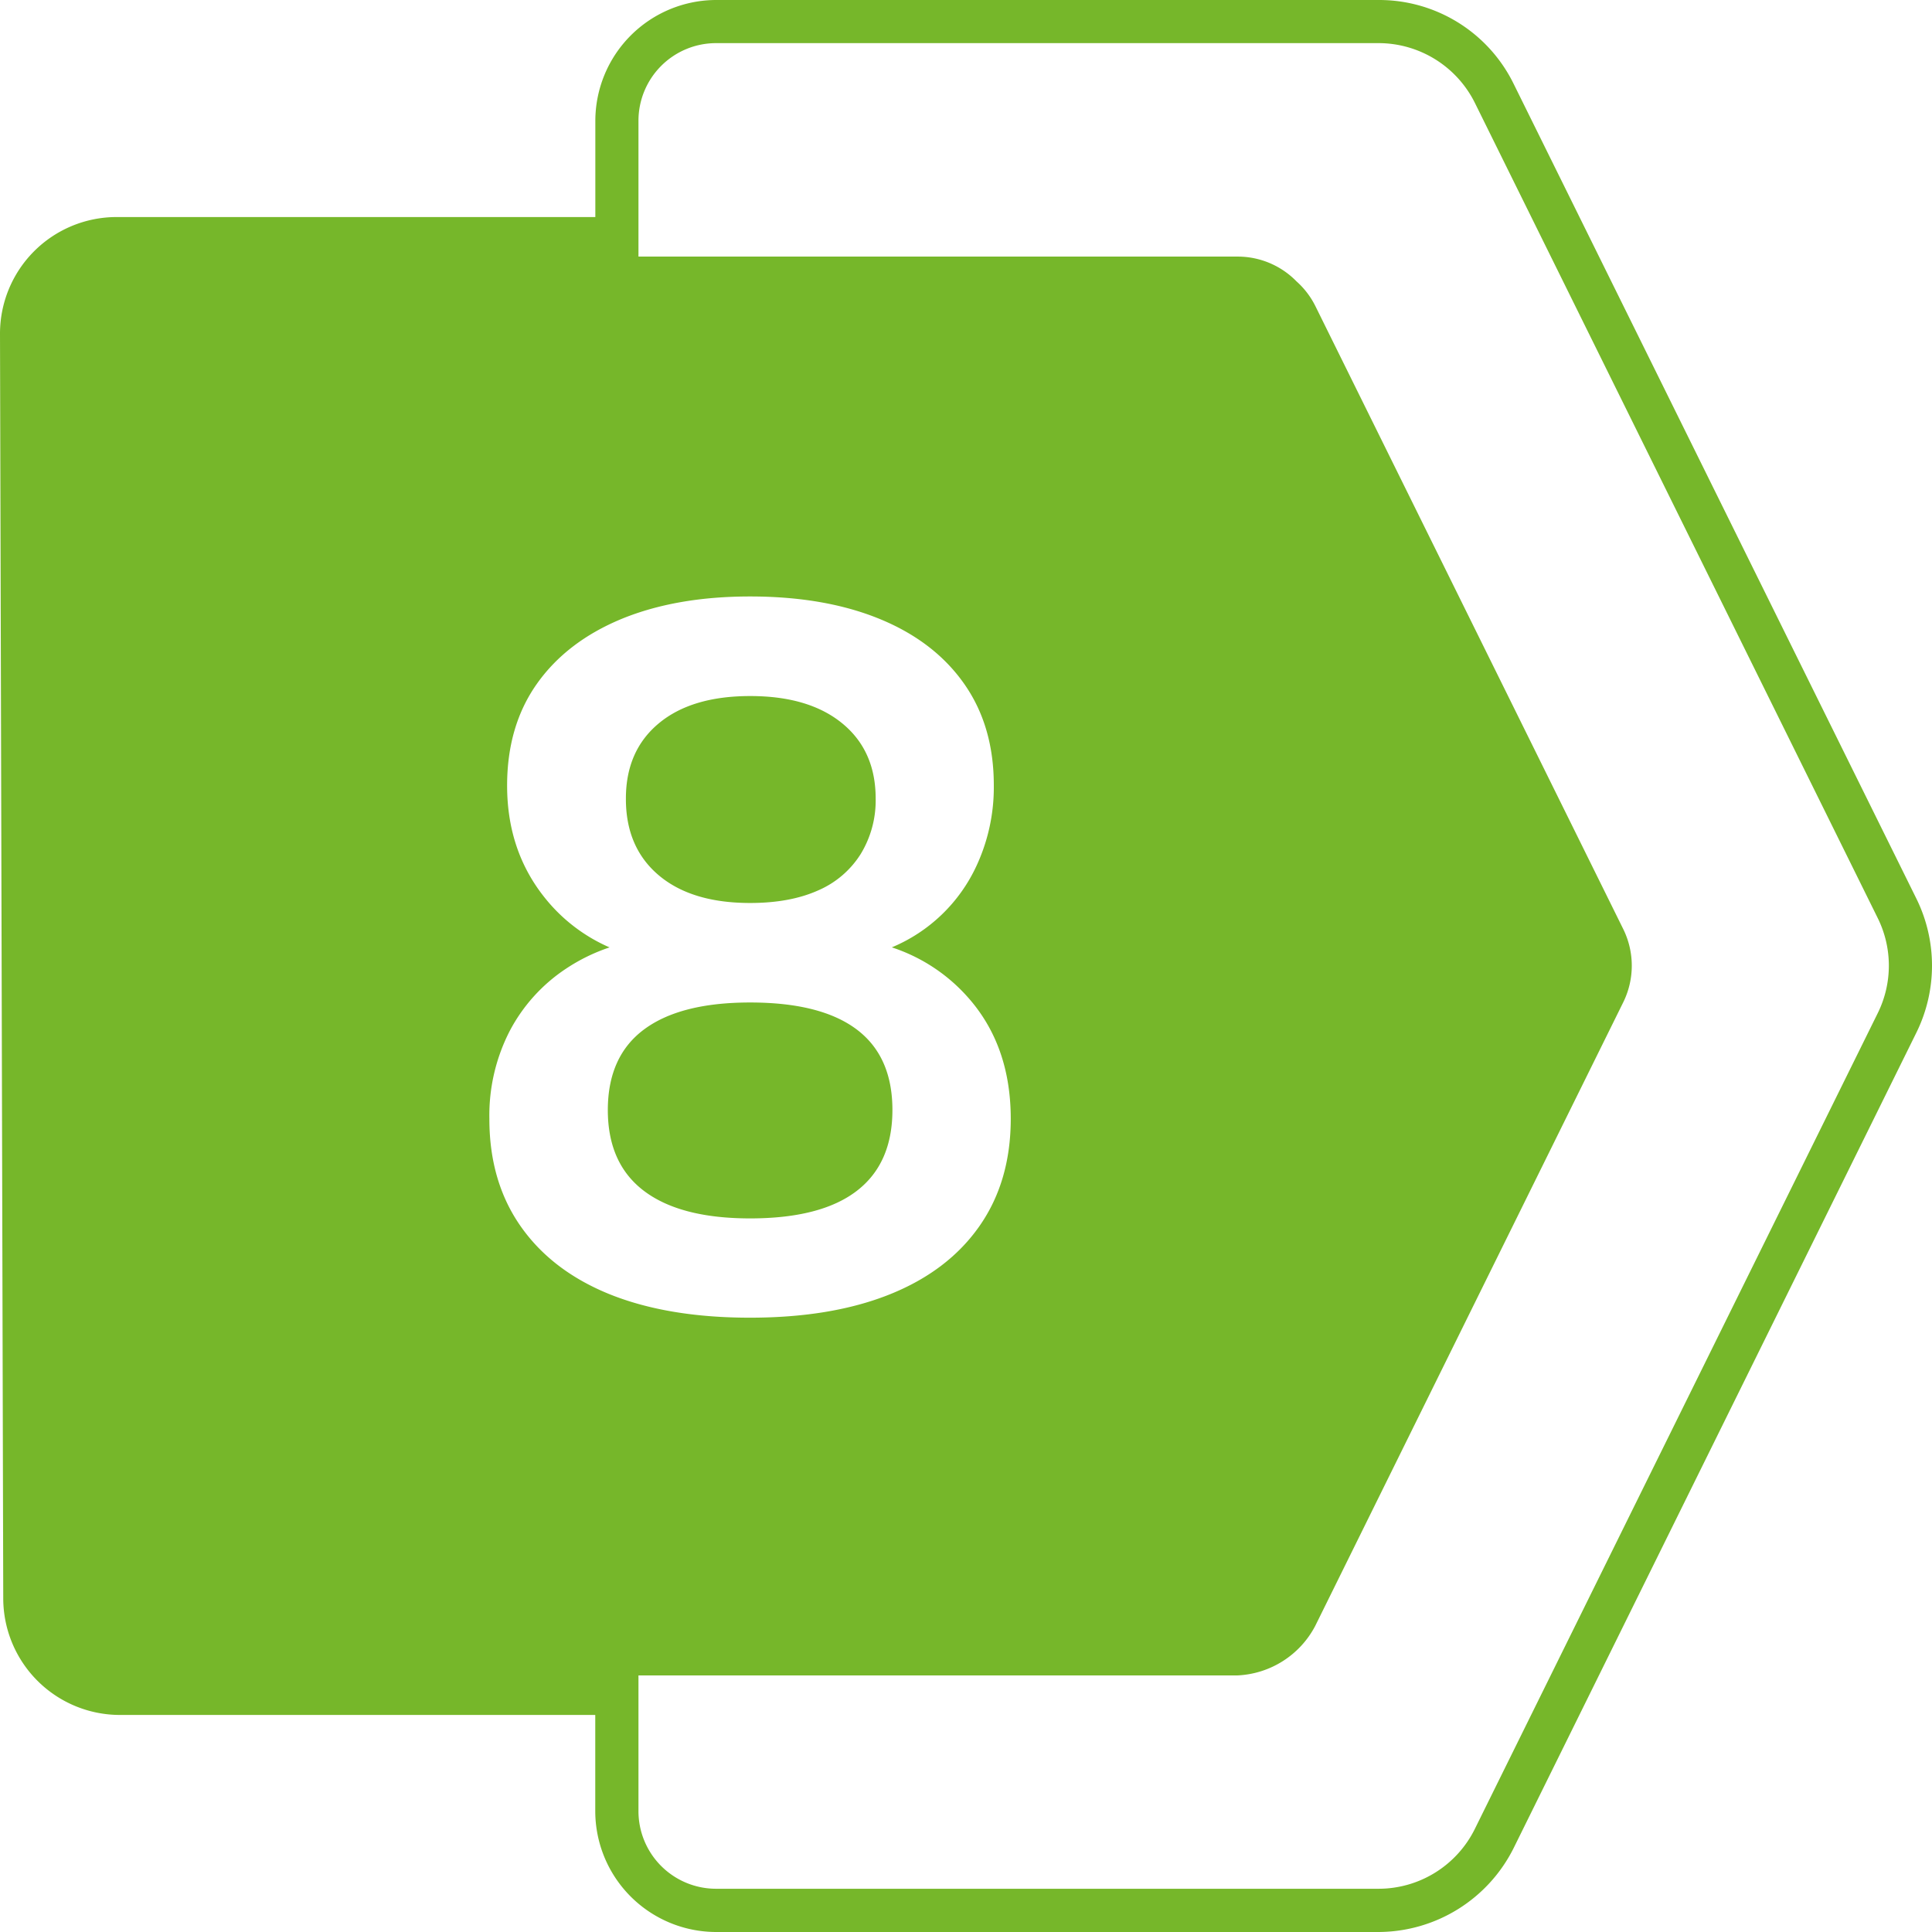 <?xml version="1.0" encoding="UTF-8"?>
<svg xmlns="http://www.w3.org/2000/svg" xmlns:xlink="http://www.w3.org/1999/xlink" version="1.1" width="512" height="512" x="0" y="0" viewBox="0 0 512 512" style="enable-background:new 0 0 512 512" xml:space="preserve" class="">
  <g>
    <g data-name="Layer 2">
      <g data-name="Layer 1">
        <path fill="#76b72a" d="M507.89 238.2 401.15 22.26A39.71 39.71 0 0 0 365.32 0H189.77a32.07 32.07 0 0 0-32 32v25.52H30.9A30.9 30.9 0 0 0 0 88.49l.44 169.45.42 165.71a30.94 30.94 0 0 0 30.89 30.83h126V480a32.07 32.07 0 0 0 32 32h175.57a40.19 40.19 0 0 0 35.82-22.26L507.89 273.6a40.17 40.17 0 0 0 0-35.4zM161.74 343.06Q146.32 336.87 138 325t-8.31-28.48a48.85 48.85 0 0 1 5.41-23.34 44.72 44.72 0 0 1 14.9-16.47 48.46 48.46 0 0 1 11.54-5.64 44.73 44.73 0 0 1-17-12.95q-10.15-12.52-10.15-29.93 0-15.83 7.91-27T164.77 164q14.5-5.93 34-5.93 19.77 0 34.28 5.93t22.41 17.14q7.92 11.22 7.91 27a49.38 49.38 0 0 1-4.61 21.36 42.93 42.93 0 0 1-22.42 21.56 46 46 0 0 1 20.05 13.11q11.46 12.79 11.47 32.3 0 16.61-8.31 28.48t-23.73 18.06q-15.43 6.19-37.05 6.19t-37.03-6.14zm335.87-74.54L390.86 484.66a28.47 28.47 0 0 1-25.54 15.88H189.77A20.57 20.57 0 0 1 169.2 480v-36H328a24.52 24.52 0 0 0 20.55-13.12l81.65-165.31a21.94 21.94 0 0 0 0-19.31L348.59 81.12a21.71 21.71 0 0 0-5-6.55A21.76 21.76 0 0 0 328 68H169.2V32a20.57 20.57 0 0 1 20.57-20.57h175.55a28.53 28.53 0 0 1 25.56 15.88l106.73 215.97a28.43 28.43 0 0 1 0 25.24zM227 315.64q9.5-7.26 9.5-21.49t-9.5-21.36q-9.5-7.12-28.21-7.12-18.47 0-28.08 7.12t-9.63 21.36q0 14.24 9.63 21.49t28.08 7.25q18.72 0 28.21-7.25zm-52.47-83.72q8.7 7.38 24.26 7.38 10.54 0 17.93-3.29a25 25 0 0 0 11.34-9.63 27.25 27.25 0 0 0 4-14.76q0-12.66-8.84-19.91t-24.39-7.25q-15.56 0-24.26 7.25t-8.7 19.91q-.04 12.91 8.66 20.3z" data-name="8" opacity="1" data-original="#f49138" class=""></path>
      </g>
    </g>
  </g>
</svg>
